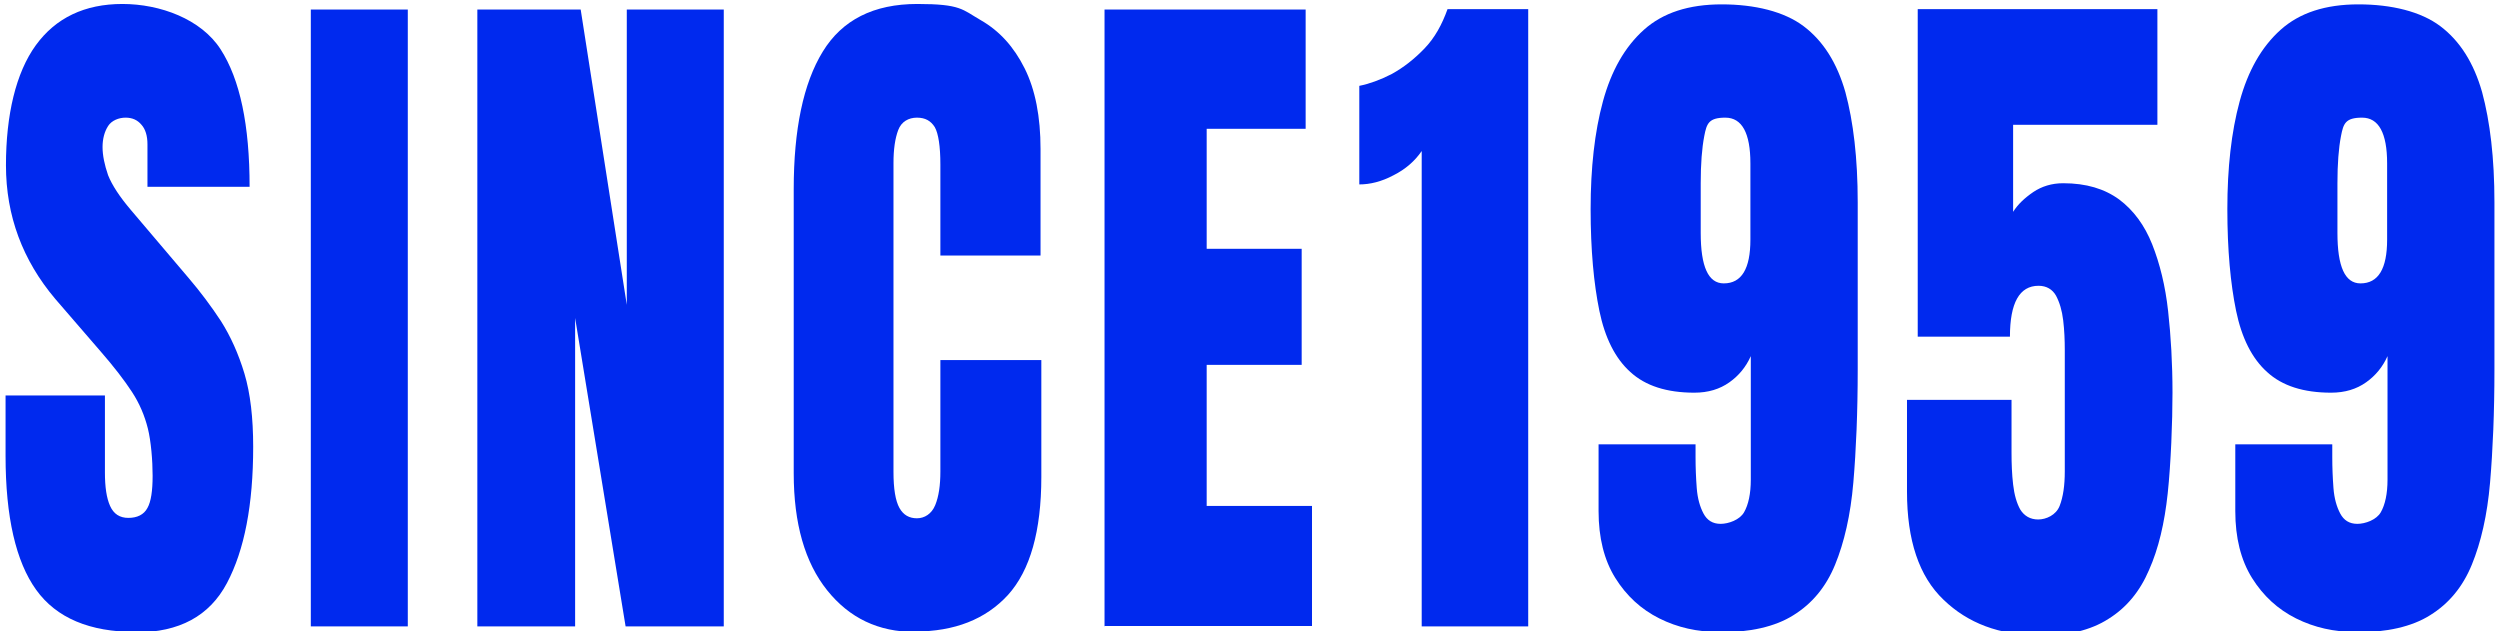 <?xml version="1.0" encoding="UTF-8"?>
<svg id="_レイヤー_2" xmlns="http://www.w3.org/2000/svg" version="1.1" viewBox="0 0 629 158.8">
  <!-- Generator: Adobe Illustrator 29.8.1, SVG Export Plug-In . SVG Version: 2.1.1 Build 2)  -->
  <defs>
    <style>
      .st0 {
        fill: #0029ee;
      }
    </style>
  </defs>
  <path class="st0" d="M34.1,159c-11.5,0-19.9-3.5-25-10.6-5.1-7.1-7.7-18.3-7.7-33.7v-15.2h25v19.4c0,3.6.4,6.4,1.3,8.4.9,2,2.4,3,4.6,3s3.9-.8,4.8-2.5c.9-1.6,1.3-4.3,1.3-8.1s-.4-8.7-1.2-11.9c-.8-3.2-2.1-6.3-4-9.2-1.9-2.9-4.5-6.3-7.9-10.2l-11.4-13.2C5.7,65.5,1.5,54.3,1.5,41.6s2.5-23.3,7.5-30.2C14,4.5,21.3,1,30.8,1s19.8,3.8,24.7,11.4c4.9,7.6,7.3,19.1,7.3,34.6h-25.7v-10.7c0-2.1-.5-3.8-1.5-4.9-1-1.2-2.3-1.8-4-1.8s-3.5.7-4.4,2.1c-.9,1.4-1.4,3.2-1.4,5.3s.5,4.5,1.4,7.1c1,2.5,2.9,5.4,5.7,8.7l14.6,17.2c2.9,3.4,5.6,7,8.1,10.8,2.4,3.8,4.4,8.2,5.9,13.2,1.5,5,2.2,11.2,2.2,18.4,0,14.6-2.2,26-6.6,34.3-4.4,8.3-12,12.4-22.9,12.4Z"/>
  <path class="st0" d="M78.2,157.6V2.4h24.4v155.2h-24.4Z"/>
  <path class="st0" d="M120.1,157.6V2.4h26l11.6,74.3V2.4h24.4v155.2h-24.7l-12.7-77.6v77.6h-24.7Z"/>
  <path class="st0" d="M230.2,159c-9.2,0-16.5-3.5-22.1-10.5-5.6-7-8.4-16.8-8.4-29.4V47.6c0-15,2.4-26.6,7.3-34.6,4.9-8,12.8-12,23.8-12s11.3,1.4,16,4.1c4.7,2.7,8.3,6.7,11,12.1,2.7,5.4,4,12.2,4,20.3v26.8h-25.2v-22.9c0-4.6-.5-7.8-1.4-9.4-1-1.6-2.4-2.4-4.5-2.4s-3.9,1-4.7,3.1c-.8,2.1-1.2,4.9-1.2,8.3v77.7c0,4.3.5,7.3,1.5,9.1,1,1.8,2.5,2.6,4.4,2.6s3.7-1.1,4.6-3.3c.9-2.2,1.3-5,1.3-8.5v-28h25.4v29.4c0,13.6-2.8,23.5-8.4,29.7-5.6,6.1-13.4,9.2-23.5,9.2Z"/>
  <path class="st0" d="M277.9,157.6V2.4h50.6v30h-24.9v30.2h23.9v29.2h-23.9v35.5h26.5v30.2h-52.3Z"/>
  <path class="st0" d="M357.7,157.6V38c-1.7,2.5-4.1,4.6-7.1,6.1-3,1.6-5.9,2.3-8.6,2.3v-24.8c2.5-.5,5.3-1.5,8.2-3,2.9-1.6,5.6-3.7,8.2-6.4s4.4-6,5.8-9.9h20.3v155.3h-26.8Z"/>
  <path class="st0" d="M432.4,159c-5.3,0-10.3-1.1-14.9-3.4-4.6-2.3-8.3-5.7-11.1-10.2-2.8-4.5-4.2-10.1-4.2-16.8v-16.8h24.4v3.2c0,2.6.1,5.2.3,7.8.2,2.6.8,4.7,1.7,6.4.9,1.7,2.3,2.6,4.3,2.6s4.8-1,5.9-2.9c1.1-1.9,1.7-4.7,1.7-8.2v-31.1c-1.2,2.7-3,4.9-5.4,6.6-2.4,1.7-5.3,2.6-8.8,2.6-6.9,0-12.3-1.7-16.1-5.2-3.8-3.4-6.4-8.6-7.8-15.4-1.4-6.8-2.2-15.3-2.2-25.6s1-19.4,3.1-27.1c2.1-7.7,5.5-13.7,10.3-18,4.8-4.3,11.3-6.4,19.6-6.4s15.7,1.8,20.6,5.5c4.9,3.7,8.4,9.2,10.5,16.6,2,7.4,3.1,16.6,3.1,27.7v42c0,10.8-.4,20.3-1.1,28.5-.7,8.2-2.3,15.1-4.6,20.7-2.3,5.6-5.8,9.8-10.5,12.7-4.6,2.9-10.9,4.3-18.6,4.3ZM433.7,71.3c4.5,0,6.7-3.7,6.7-11v-19.2c0-7.6-2.1-11.5-6.3-11.5s-4.7,1.5-5.3,4.6c-.6,3.1-.9,7-.9,11.9v12.5c0,8.5,1.9,12.7,5.8,12.7Z"/>
  <path class="st0" d="M512.8,159.8c-9.7,0-17.7-3-23.8-8.9-6.2-5.9-9.2-15-9.2-27.2v-23.1h26.3v13.3c0,2.8.1,5.4.4,8,.3,2.6.9,4.7,1.8,6.3,1,1.6,2.5,2.5,4.5,2.5s4.5-1.1,5.4-3.4c.9-2.3,1.3-5.2,1.3-8.7v-30.5c0-2.5-.1-5-.4-7.5-.3-2.5-.9-4.5-1.8-6.2-.9-1.6-2.4-2.5-4.4-2.5-4.8,0-7.2,4.3-7.2,12.8h-23.2V2.3h60.3v29.1h-36.3v21.9c1.2-1.9,2.9-3.5,5.1-5,2.1-1.4,4.6-2.2,7.5-2.2,5.8,0,10.4,1.4,14.1,4.1,3.6,2.7,6.4,6.5,8.3,11.3,1.9,4.8,3.3,10.4,4,16.8.7,6.3,1.1,13.2,1.1,20.5s-.4,17.8-1.2,25.3c-.8,7.5-2.3,13.9-4.7,19.3-2.3,5.4-5.7,9.5-10.2,12.3-4.5,2.9-10.4,4.3-17.8,4.3Z"/>
  <path class="st0" d="M592.6,159c-5.3,0-10.3-1.1-14.9-3.4-4.6-2.3-8.3-5.7-11.1-10.2-2.8-4.5-4.2-10.1-4.2-16.8v-16.8h24.4v3.2c0,2.6.1,5.2.3,7.8.2,2.6.8,4.7,1.7,6.4.9,1.7,2.3,2.6,4.3,2.6s4.8-1,5.9-2.9c1.1-1.9,1.7-4.7,1.7-8.2v-31.1c-1.2,2.7-3,4.9-5.4,6.6-2.4,1.7-5.3,2.6-8.8,2.6-6.9,0-12.3-1.7-16.1-5.2-3.8-3.4-6.4-8.6-7.8-15.4-1.4-6.8-2.2-15.3-2.2-25.6s1-19.4,3.1-27.1c2.1-7.7,5.5-13.7,10.3-18,4.8-4.3,11.3-6.4,19.6-6.4s15.7,1.8,20.6,5.5c4.9,3.7,8.4,9.2,10.5,16.6,2,7.4,3.1,16.6,3.1,27.7v42c0,10.8-.4,20.3-1.1,28.5-.7,8.2-2.3,15.1-4.6,20.7-2.3,5.6-5.8,9.8-10.5,12.7-4.6,2.9-10.9,4.3-18.6,4.3ZM593.9,71.3c4.5,0,6.7-3.7,6.7-11v-19.2c0-7.6-2.1-11.5-6.3-11.5s-4.7,1.5-5.3,4.6c-.6,3.1-.9,7-.9,11.9v12.5c0,8.5,1.9,12.7,5.8,12.7Z"/>
</svg>